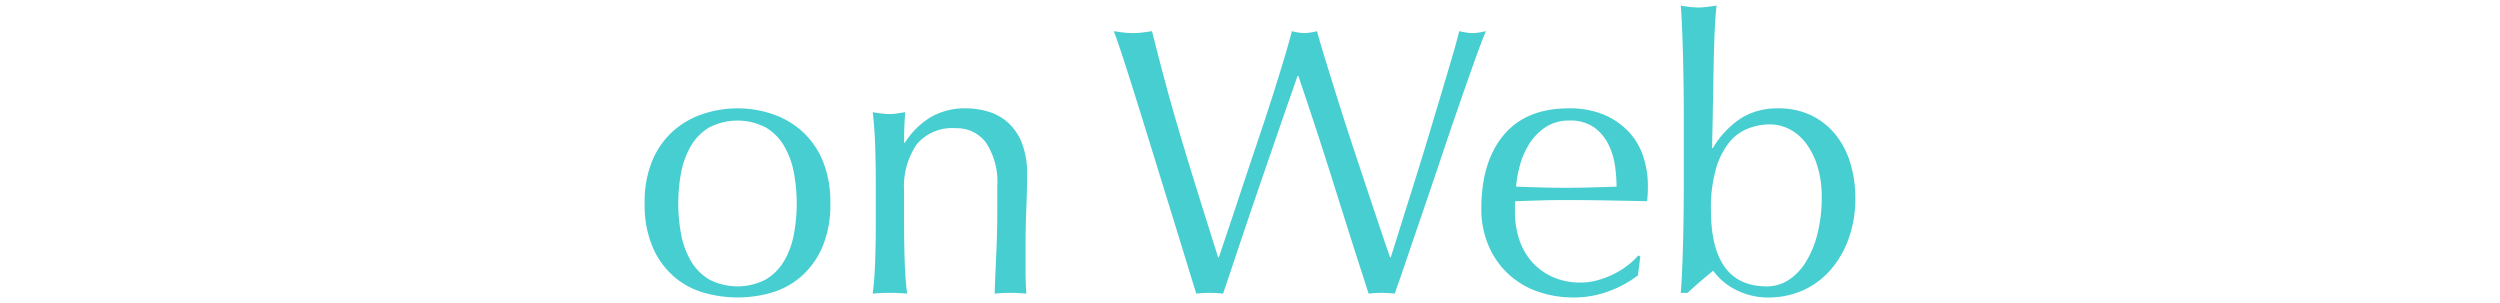 <svg xmlns="http://www.w3.org/2000/svg" width="280.5" height="34" viewBox="0 0 280.5 34"><path d="M72.331,22.83a11.955,11.955,0,0,1,.921-4.951,9.18,9.18,0,0,1,2.422-3.301,9.581,9.581,0,0,1,3.365-1.843,12.227,12.227,0,0,1,7.437,0A9.621,9.621,0,0,1,89.82,14.578a9.196,9.196,0,0,1,2.422,3.301A11.968,11.968,0,0,1,93.163,22.83a11.965,11.965,0,0,1-.922,4.951A9.187,9.187,0,0,1,89.82,31.081,8.82,8.82,0,0,1,86.476,32.86a13.699,13.699,0,0,1-7.437,0,8.795,8.795,0,0,1-3.365-1.779,9.171,9.171,0,0,1-2.422-3.301A11.952,11.952,0,0,1,72.331,22.83Zm3.772,0a18.34,18.34,0,0,0,.322,3.472,9.243,9.243,0,0,0,1.093,2.979A5.851,5.851,0,0,0,79.575,31.36a6.907,6.907,0,0,0,6.344,0,5.852,5.852,0,0,0,2.058-2.079,9.253,9.253,0,0,0,1.093-2.979,18.915,18.915,0,0,0,0-6.944,9.26,9.26,0,0,0-1.093-2.979A5.855,5.855,0,0,0,85.919,14.3a6.907,6.907,0,0,0-6.344,0,5.854,5.854,0,0,0-2.057,2.079,9.251,9.251,0,0,0-1.093,2.979A18.345,18.345,0,0,0,76.103,22.83Z" fill="#00bbbf" opacity="0.72"/><path d="M110.652,16.036a4.057,4.057,0,0,0-3.429-1.65,5.151,5.151,0,0,0-4.394,1.843,8.447,8.447,0,0,0-1.393,5.186v3.643q0,1.929.064,4.051t.279,3.836q-.987-.087-1.929-.086t-1.929.086q.214-1.714.279-3.836t.064-4.051V20.601q0-1.929-.064-4.051t-.279-3.965A11.486,11.486,0,0,0,99.85,12.8a4.862,4.862,0,0,0,.75-.064q.407-.065.965-.15-.129,1.715-.129,3.429h.086a8.959,8.959,0,0,1,2.872-2.851,7.588,7.588,0,0,1,3.986-1.008,8.947,8.947,0,0,1,2.422.343,5.818,5.818,0,0,1,2.208,1.179,6.089,6.089,0,0,1,1.607,2.272,9.297,9.297,0,0,1,.622,3.665q0,1.844-.086,3.794t-.086,4.136v2.786q0,.686.022,1.35t.064,1.265a17.898,17.898,0,0,0-1.8-.086,17.434,17.434,0,0,0-1.758.086q.086-2.229.193-4.587t.107-4.844V20.901A8.011,8.011,0,0,0,110.652,16.036Z" fill="#00bbbf" opacity="0.72"/><path d="M134.227,32.946q-.343-1.071-1.05-3.386T131.57,24.33q-.9-2.914-1.886-6.108t-1.886-6.087q-.9-2.893-1.65-5.208t-1.179-3.43q.556.087,1.072.15a8.659,8.659,0,0,0,1.071.064,8.679,8.679,0,0,0,1.072-.064q.514-.064,1.072-.15.814,3.259,1.586,6.108t1.65,5.787q.878,2.937,1.886,6.173,1.007,3.237,2.293,7.308h.086q.386-1.157,1.072-3.193t1.5-4.501q.814-2.464,1.714-5.123t1.672-5.079q.771-2.421,1.372-4.415t.857-3.065a6.05,6.05,0,0,0,1.415.214,6.057,6.057,0,0,0,1.414-.214q.3,1.158.922,3.172t1.393,4.48q.772,2.465,1.65,5.122t1.694,5.101q.813,2.443,1.478,4.415t1.051,3.086h.085q.3-.942.922-2.936t1.415-4.501q.793-2.508,1.629-5.272t1.586-5.273q.749-2.507,1.329-4.479t.793-2.915c.257.058.507.107.75.15a4.318,4.318,0,0,0,.75.064,4.329,4.329,0,0,0,.75-.064c.242-.043.493-.092.75-.15q-.429.987-1.244,3.258-.814,2.272-1.822,5.187t-2.1,6.172q-1.093,3.258-2.1,6.194t-1.8,5.273q-.793,2.336-1.179,3.365a12.407,12.407,0,0,0-2.915,0q-1.929-5.958-3.815-11.981-1.887-6.022-4.072-12.452h-.085q-.344.987-.922,2.637t-1.286,3.707q-.707,2.058-1.522,4.415t-1.629,4.758q-.815,2.401-1.586,4.715t-1.415,4.201a13.146,13.146,0,0,0-3.001,0Z" fill="#00bbbf" opacity="0.72"/><path d="M166.204,23.43q0-5.272,2.508-8.273t7.309-3.001a9.911,9.911,0,0,1,3.922.708,8.194,8.194,0,0,1,2.765,1.886,7.457,7.457,0,0,1,1.65,2.765,10.523,10.523,0,0,1,.535,3.386q0,.429-.021.836t-.064.836q-2.315-.043-4.587-.086t-4.586-.043q-1.415,0-2.808.043t-2.807.086a3.521,3.521,0,0,0-.043.643v.557a9.696,9.696,0,0,0,.493,3.129,7.092,7.092,0,0,0,1.436,2.507,6.866,6.866,0,0,0,2.315,1.672,7.609,7.609,0,0,0,3.172.622,6.909,6.909,0,0,0,1.757-.236,9.925,9.925,0,0,0,1.758-.643,9.553,9.553,0,0,0,1.607-.965,8.165,8.165,0,0,0,1.308-1.2l.214.129-.257,2.1a11.845,11.845,0,0,1-3.193,1.757,11.019,11.019,0,0,1-3.965.729,12.058,12.058,0,0,1-4.222-.707,9.345,9.345,0,0,1-3.301-2.058,9.225,9.225,0,0,1-2.143-3.194A10.462,10.462,0,0,1,166.204,23.43Zm9.902-9.902a4.721,4.721,0,0,0-2.679.729,6.25,6.25,0,0,0-1.8,1.821,8.676,8.676,0,0,0-1.072,2.401,12.697,12.697,0,0,0-.45,2.464q1.329.043,2.765.086t2.808.043q1.415,0,2.872-.043t2.829-.086a16.51,16.51,0,0,0-.193-2.443,7.643,7.643,0,0,0-.772-2.4,5.121,5.121,0,0,0-1.607-1.843A4.575,4.575,0,0,0,176.106,13.528Z" fill="#00bbbf" opacity="0.72"/><path d="M208.169,22.23a13.189,13.189,0,0,1-.75,4.543,10.932,10.932,0,0,1-2.058,3.537,8.937,8.937,0,0,1-3.086,2.272,9.318,9.318,0,0,1-3.837.793,7.773,7.773,0,0,1-3.708-.878,6.892,6.892,0,0,1-2.508-2.122q-1.544,1.243-2.872,2.486H188.58q.085-1.029.15-2.486t.107-3.108q.042-1.65.064-3.365t.022-3.172V12.971q0-1.457-.022-3.172-.022-1.714-.064-3.386t-.107-3.193q-.065-1.521-.15-2.593a11.483,11.483,0,0,0,1.929.214,7.992,7.992,0,0,0,.986-.064q.514-.065,1.114-.15-.129.858-.214,2.722t-.129,4.158q-.043,2.294-.085,4.715t-.086,4.394h.086a10.222,10.222,0,0,1,3.215-3.386,7.668,7.668,0,0,1,4.072-1.072,8.35,8.35,0,0,1,3.858.836,8.024,8.024,0,0,1,2.7,2.207,9.489,9.489,0,0,1,1.608,3.193A13.55,13.55,0,0,1,208.169,22.23Zm-3.772-.129a11.343,11.343,0,0,0-.493-3.493,8.389,8.389,0,0,0-1.286-2.551,5.472,5.472,0,0,0-1.844-1.564,4.715,4.715,0,0,0-2.164-.536,6.758,6.758,0,0,0-2.55.493,5.16,5.16,0,0,0-2.122,1.629,8.65,8.65,0,0,0-1.436,2.958,16.063,16.063,0,0,0-.536,4.479q0,8.616,6.258,8.616a4.472,4.472,0,0,0,2.443-.707,6.37,6.37,0,0,0,1.951-2.036,11.111,11.111,0,0,0,1.307-3.172A16.625,16.625,0,0,0,204.397,22.101Z" fill="#00bbbf" opacity="0.72"/></svg>